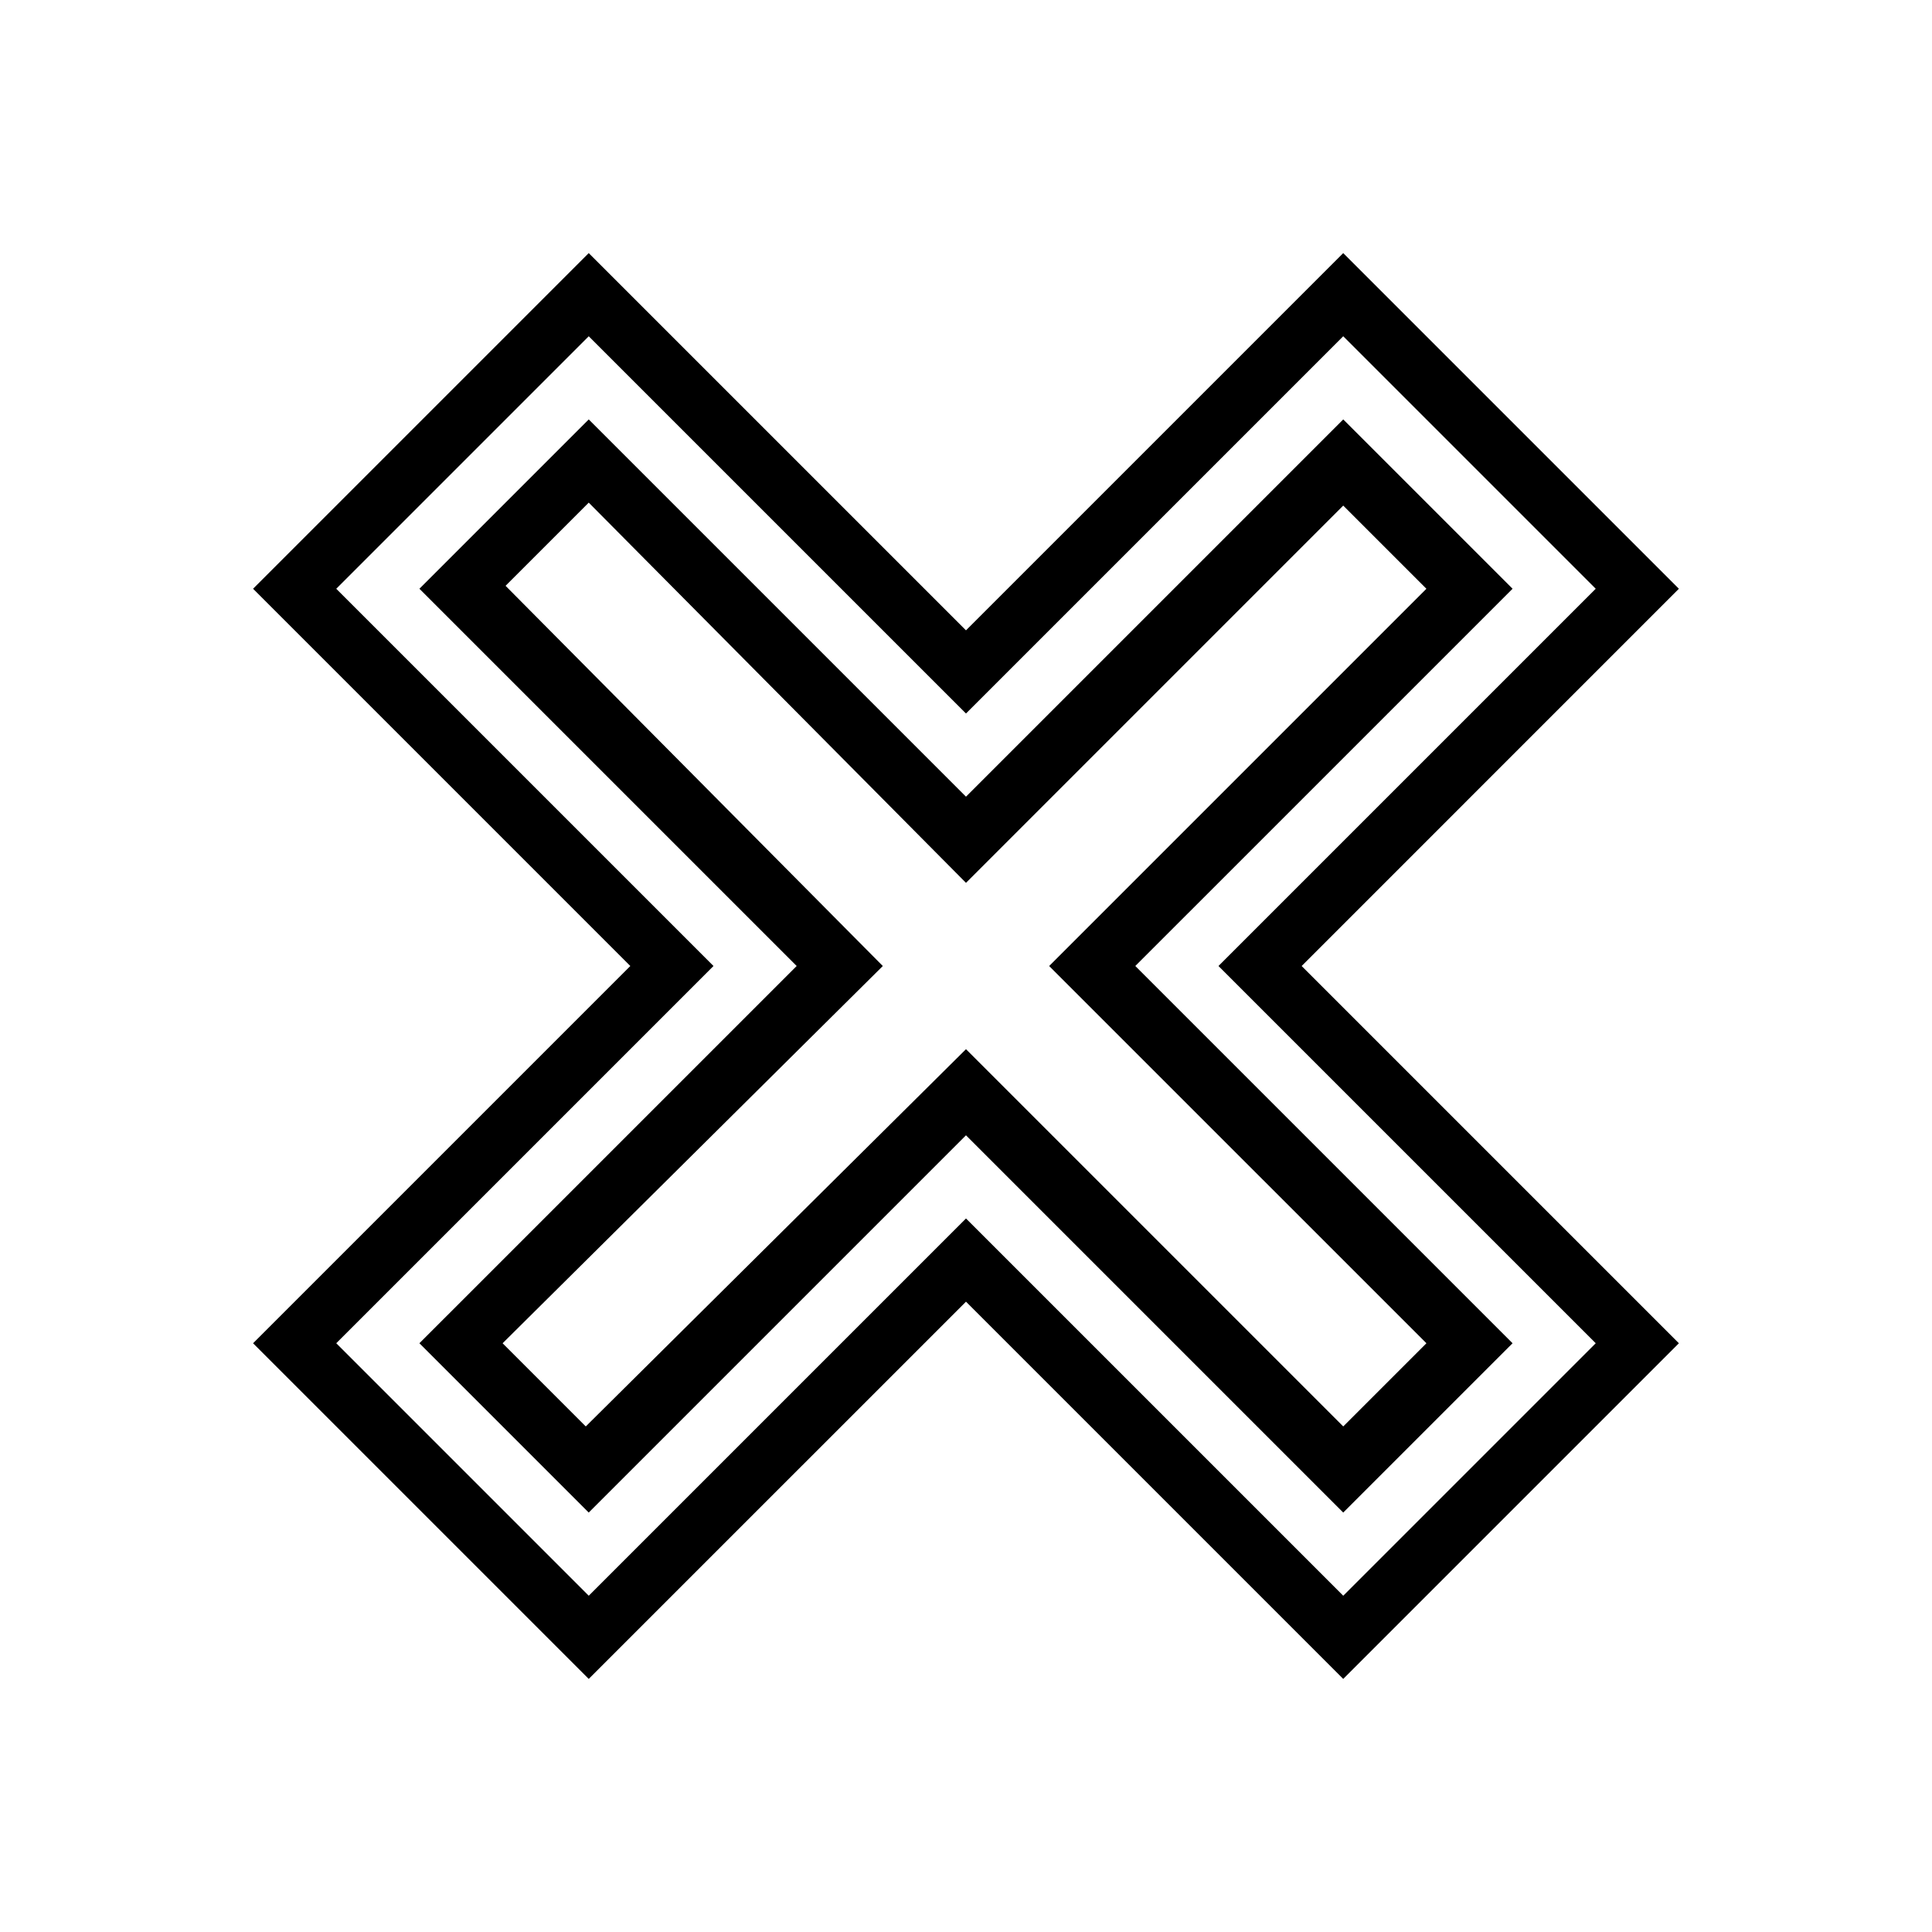 <?xml version="1.0" encoding="UTF-8"?>
<!-- Uploaded to: SVG Repo, www.svgrepo.com, Generator: SVG Repo Mixer Tools -->
<svg fill="#000000" width="800px" height="800px" version="1.1" viewBox="144 144 512 512" xmlns="http://www.w3.org/2000/svg">
 <path d="m499.97 588.93-99.973-99.973-99.977 99.973-88.953-88.953 99.973-99.973-99.973-99.977 88.953-88.953 99.977 99.973 99.973-99.973 88.953 88.953-99.973 99.977 99.973 99.973zm-99.973-122.02 99.977 99.977 66.914-66.914-99.98-99.973 99.977-99.977-66.914-66.914-99.973 99.977-99.977-99.973-66.914 66.914 99.977 99.973-99.973 99.973 66.914 66.914zm99.973 77.934-99.973-99.977-99.977 99.977-44.871-44.871 99.977-99.973-99.977-99.977 44.871-44.871 99.977 99.977 99.977-99.977 44.871 44.871-99.98 99.977 99.977 99.977zm-99.973-122.8 99.977 99.977 22.043-22.043-99.98-99.973 99.977-99.977-22.043-22.043-99.973 99.977-99.977-100.76-22.043 22.043 99.977 100.76-100.76 99.973 22.043 22.043z"/>
</svg>